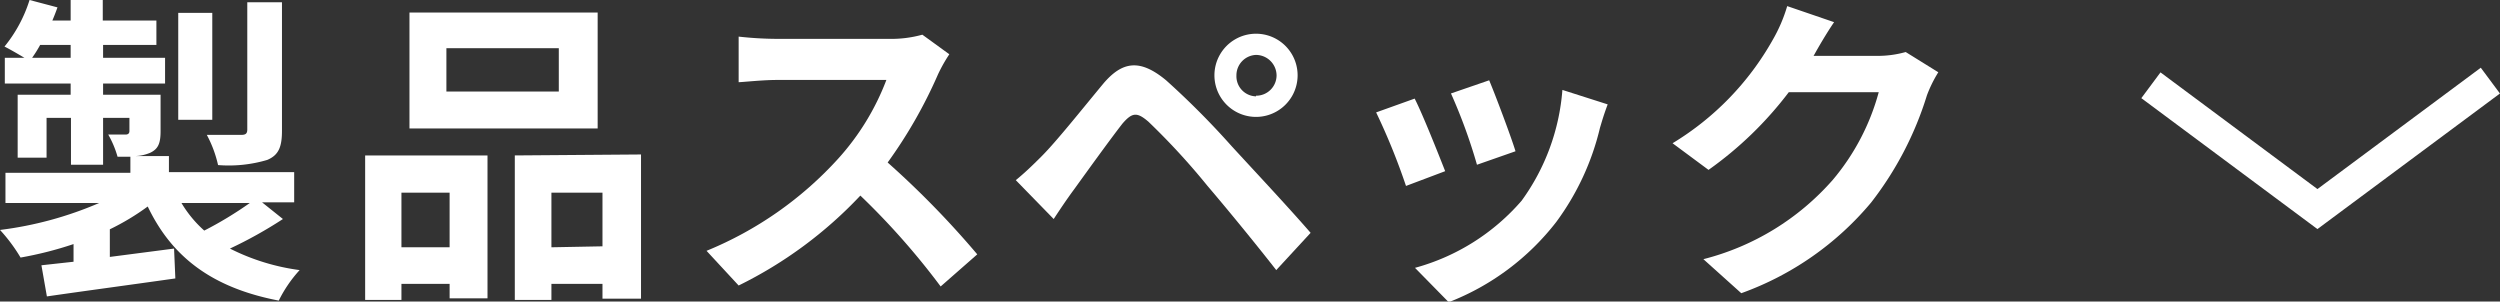 <svg xmlns="http://www.w3.org/2000/svg" viewBox="0 0 155.69 18.78"><rect x="0" y="0" width="155.69" height="18.78" fill="#333333" stroke="none"/><defs><style>.cls-1{fill:none;stroke:#fff;stroke-miterlimit:10;stroke-width:2px;}.cls-2{fill:#fff;}</style></defs><g id="レイヤー_2" data-name="レイヤー 2"><g id="コンテンツ"><polyline class="cls-1" points="155.09 5.02 144.32 13.02 133.95 5.31"/><path class="cls-2" d="M17.62,13.64a27,27,0,0,1-3.3,1.84,13.52,13.52,0,0,0,4.34,1.34,8.21,8.21,0,0,0-1.3,1.9C13.2,17.92,10.7,16,9.2,12.86a15.06,15.06,0,0,1-2.36,1.42V16l4-.52.08,1.86c-2.82.4-5.8.8-8,1.12l-.34-1.94,2-.22V15.2a22.79,22.79,0,0,1-3.3.84A10.24,10.24,0,0,0,0,14.32a22.55,22.55,0,0,0,6.18-1.68H.34V10.76H8.12v-1h-.8a6.08,6.08,0,0,0-.58-1.38c.46,0,.94,0,1.08,0s.24-.06.24-.22V7.34H6.42v2.92h-2V7.34H2.9V9.82H1.1V5.9H4.4V5.2H.3V3.6H1.52C1.12,3.36.6,3.06.28,2.9A8.7,8.7,0,0,0,1.84,0L3.58.46c-.1.28-.2.54-.32.82H4.4V0h2V1.28H9.74V2.8H6.42v.8h3.86V5.2H6.42v.7H10V8.16c0,.76-.14,1.12-.66,1.36a2.61,2.61,0,0,1-.94.2h2.12v1h7.8v1.88h-2ZM4.4,3.6V2.8H2.5a7.78,7.78,0,0,1-.5.8Zm8.82,3.86H11.1V.8h2.12ZM11.3,12.64a7.32,7.32,0,0,0,1.42,1.72,23.27,23.27,0,0,0,2.84-1.72Zm6.26-4.5c0,1-.2,1.52-.92,1.82a8.41,8.41,0,0,1-3.06.32,7.38,7.38,0,0,0-.7-1.88c.9,0,1.86,0,2.14,0s.38-.08.38-.34V.14h2.16Z"/><path class="cls-2" d="M22.74,9.68h7.62v8.9H28v-.9H25v1H22.74ZM25,12V15.4h3V12ZM37.22,8H25.5V.78H37.22Zm-2.42-5h-7v2.7h7Zm5.12,6.62V18.6h-2.4v-.92H34.34v1H32.06v-9Zm-2.4,5.72V12H34.34V15.4Z"/><path class="cls-2" d="M59.12,3.38a9.45,9.45,0,0,0-.7,1.24,29.4,29.4,0,0,1-3.14,5.5,56.22,56.22,0,0,1,5.58,5.72l-2.28,2a45.61,45.61,0,0,0-5-5.66A26.34,26.34,0,0,1,46,17.78L44,15.62a22.66,22.66,0,0,0,8.2-5.74,15.5,15.5,0,0,0,3-4.9H48.36c-.84,0-1.94.12-2.36.14V2.28a22.34,22.34,0,0,0,2.36.14h7a7.22,7.22,0,0,0,2.08-.26Z"/><path class="cls-2" d="M64.86,9.74c.92-.92,2.48-2.88,3.84-4.52C69.9,3.8,71,3.66,72.62,5A52.05,52.05,0,0,1,76.7,9.1c1.34,1.46,3.48,3.74,4.92,5.4l-2.14,2.32c-1.28-1.64-3.1-3.86-4.28-5.24a43.68,43.68,0,0,0-3.68-4c-.7-.6-1-.6-1.62.12-.78,1-2.22,3-3,4.08-.46.62-.94,1.34-1.28,1.86l-2.36-2.42C63.82,10.76,64.26,10.34,64.86,9.74ZM78.22,2.1a2.59,2.59,0,1,1,0,5.18,2.59,2.59,0,0,1,0-5.18Zm0,3.86A1.27,1.27,0,0,0,79.5,4.7a1.29,1.29,0,0,0-1.28-1.28A1.27,1.27,0,0,0,77,4.7,1.25,1.25,0,0,0,78.22,6Z"/><path class="cls-2" d="M90,10.66l-2.44.92A40.4,40.4,0,0,0,85.7,7l2.4-.86C88.6,7.12,89.56,9.54,90,10.66ZM100.12,6.5c-.24.64-.36,1.06-.48,1.46a16.13,16.13,0,0,1-2.72,5.86,15.62,15.62,0,0,1-6.7,5l-2.1-2.14a13.46,13.46,0,0,0,6.64-4.18A13.48,13.48,0,0,0,97.3,5.6ZM94.38,9.42l-2.4.84a33.31,33.31,0,0,0-1.62-4.44L92.74,5C93.12,5.9,94.1,8.5,94.38,9.42Z"/><path class="cls-2" d="M120.71,4.5A8,8,0,0,0,120,5.94a20.87,20.87,0,0,1-3.48,6.68,18.84,18.84,0,0,1-8.08,5.64l-2.36-2.12a15.94,15.94,0,0,0,8.06-4.94A14.22,14.22,0,0,0,117,5.74H111.4a22.8,22.8,0,0,1-5,4.84l-2.24-1.66a17.61,17.61,0,0,0,6.24-6.44,9.62,9.62,0,0,0,.9-2.1l2.92,1c-.48.7-1,1.6-1.22,2l-.06.1h4a6.41,6.41,0,0,0,1.74-.24Z"/></g></g></svg>